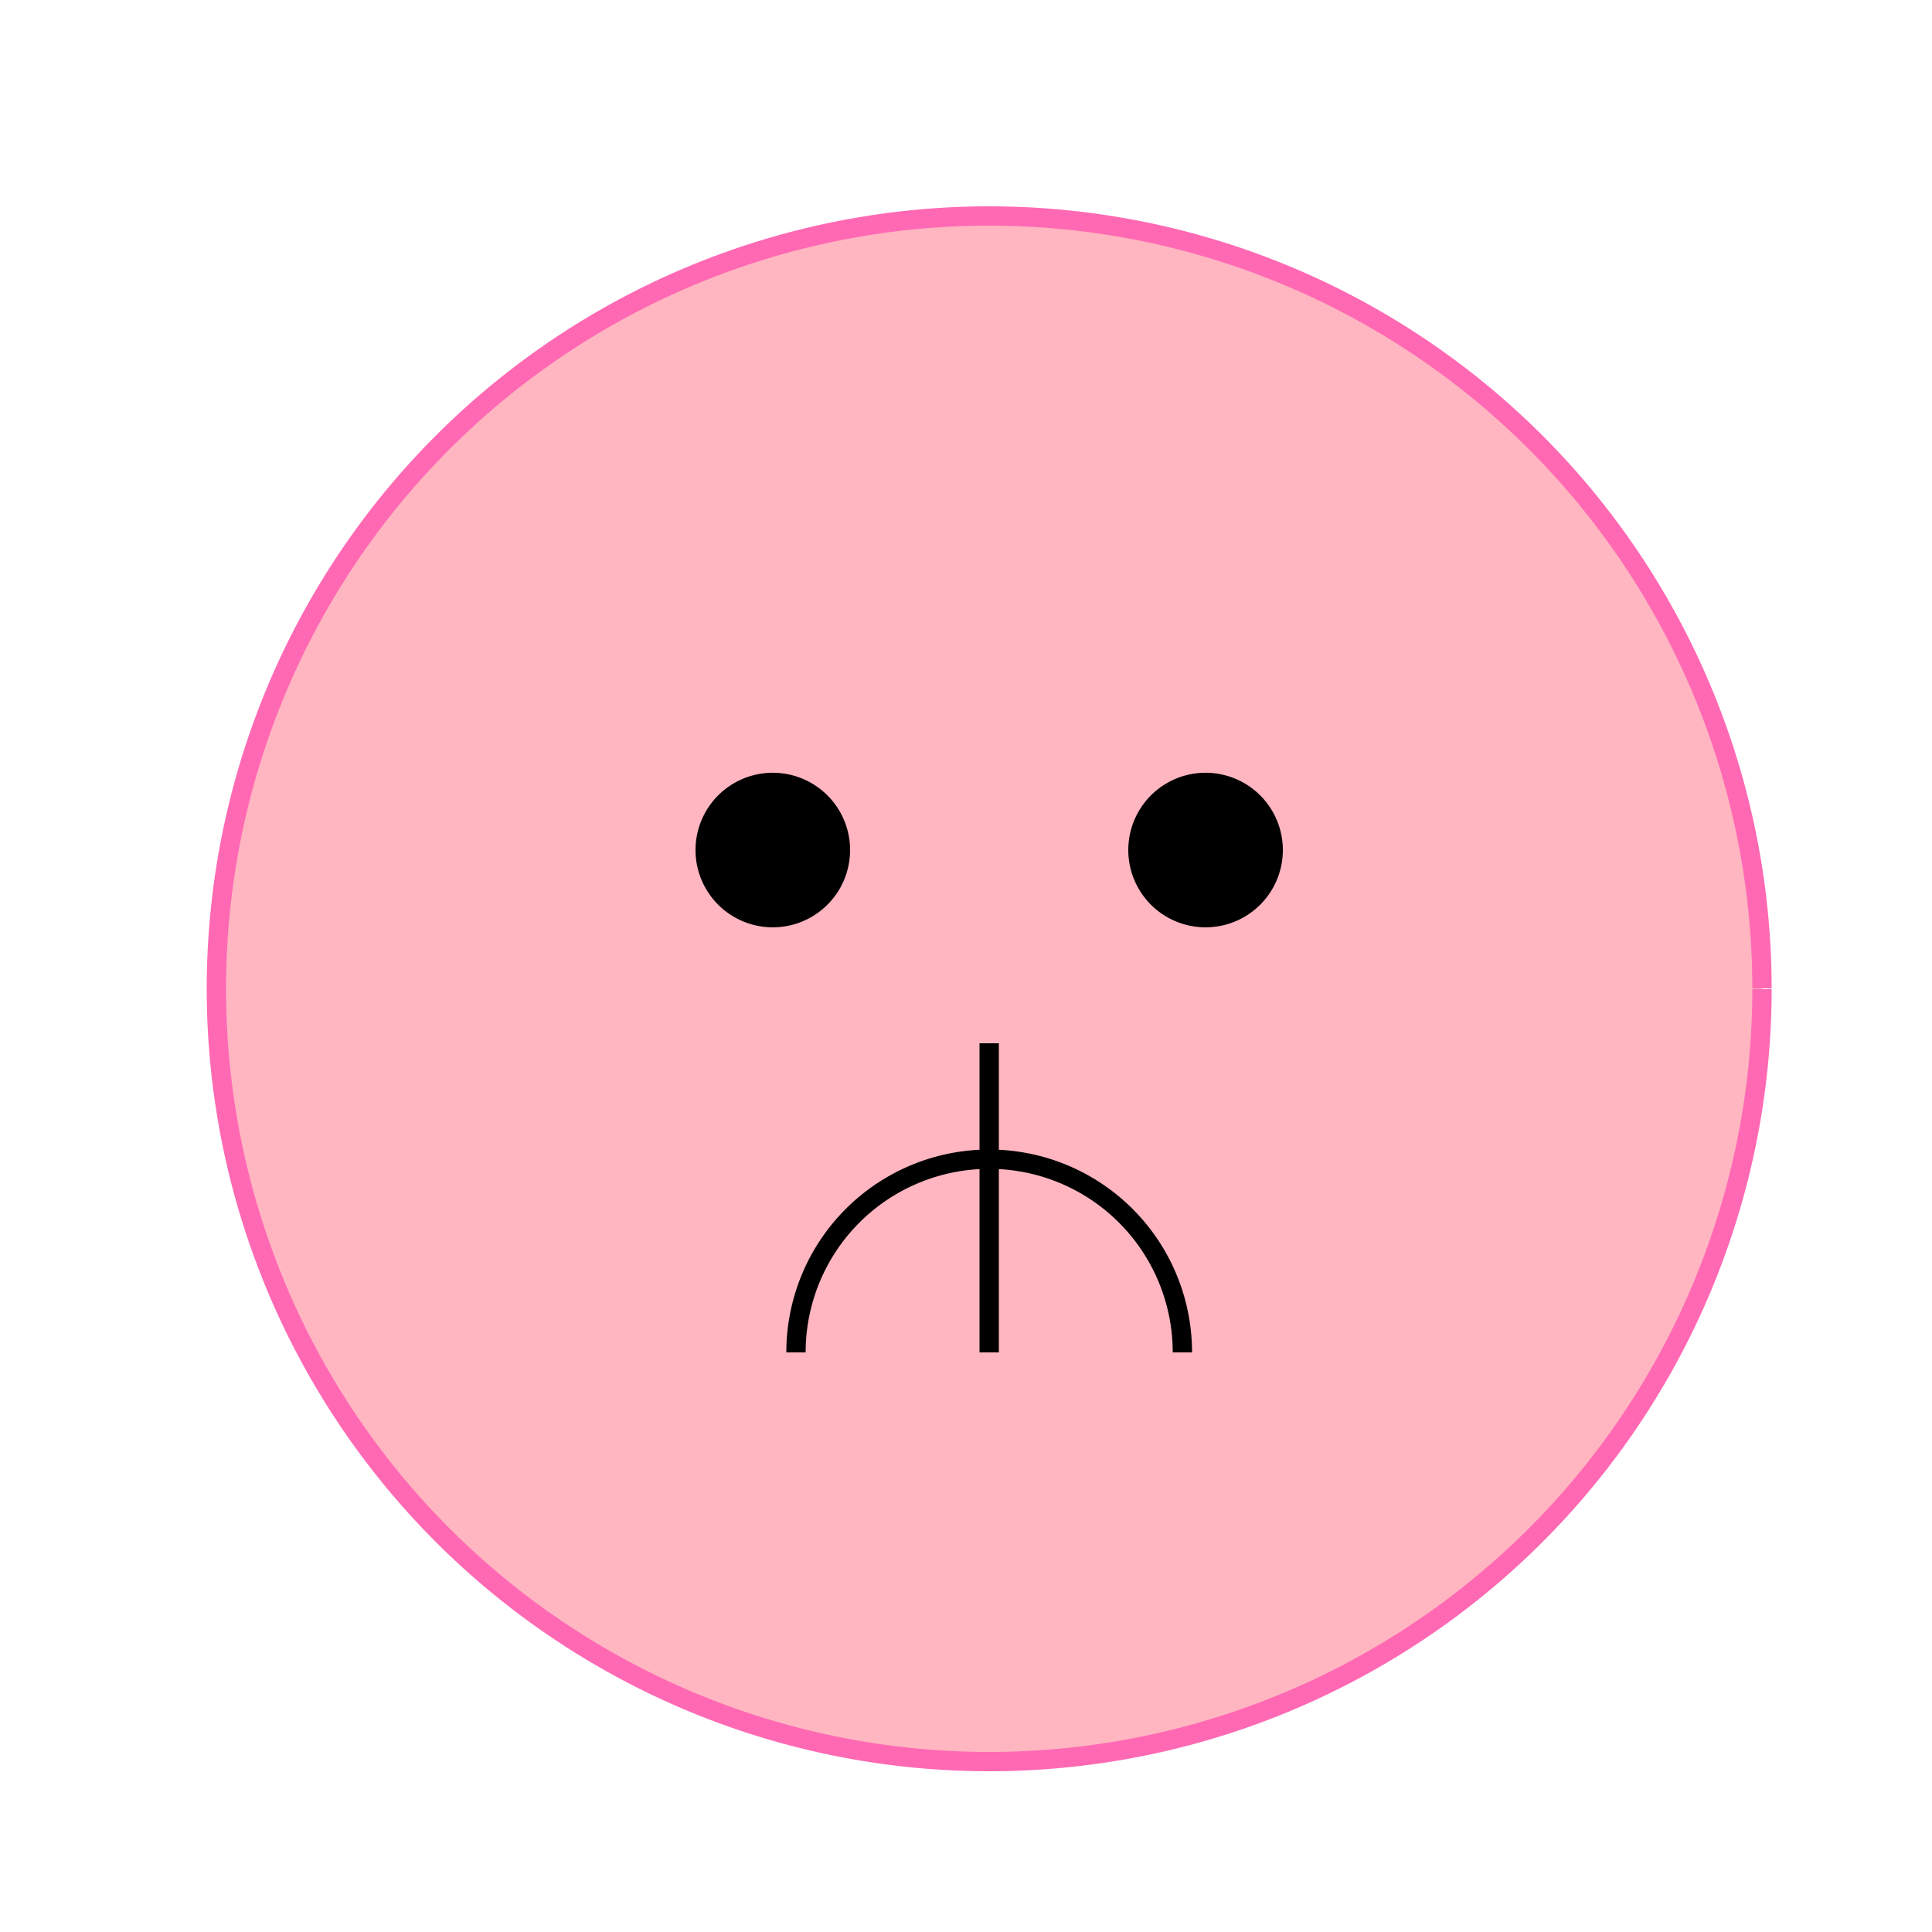 <!--

Generated by DrawGPT.
Free, open source, AI generated images in SVG, PNG, and HTML Canvas format.
https://drawgpt.ai

Created: 2023-12-29T02:15:50.536Z
Link: https://drawgpt.ai/prompt/144364/

-->
<svg xmlns="http://www.w3.org/2000/svg" xmlns:xlink="http://www.w3.org/1999/xlink" width="500" height="500"><defs/><g><path fill="lightpink" stroke="hotpink" paint-order="fill stroke markers" d=" M 456 256 A 200 200 0 1 1 456 255.8" stroke-miterlimit="10" stroke-width="5" stroke-dasharray=""/><path fill="black" stroke="none" paint-order="stroke fill markers" d=" M 220 220 A 20 20 0 1 1 220 219.98"/><path fill="black" stroke="none" paint-order="stroke fill markers" d=" M 332 220 A 20 20 0 1 1 332 219.98"/><path fill="none" stroke="black" paint-order="fill stroke markers" d=" M 256 270 L 256 350" stroke-miterlimit="10" stroke-width="5" stroke-dasharray=""/><path fill="none" stroke="black" paint-order="fill stroke markers" d=" M 306 350 A 50 50 0 1 0 206 350" stroke-miterlimit="10" stroke-width="5" stroke-dasharray=""/></g></svg>